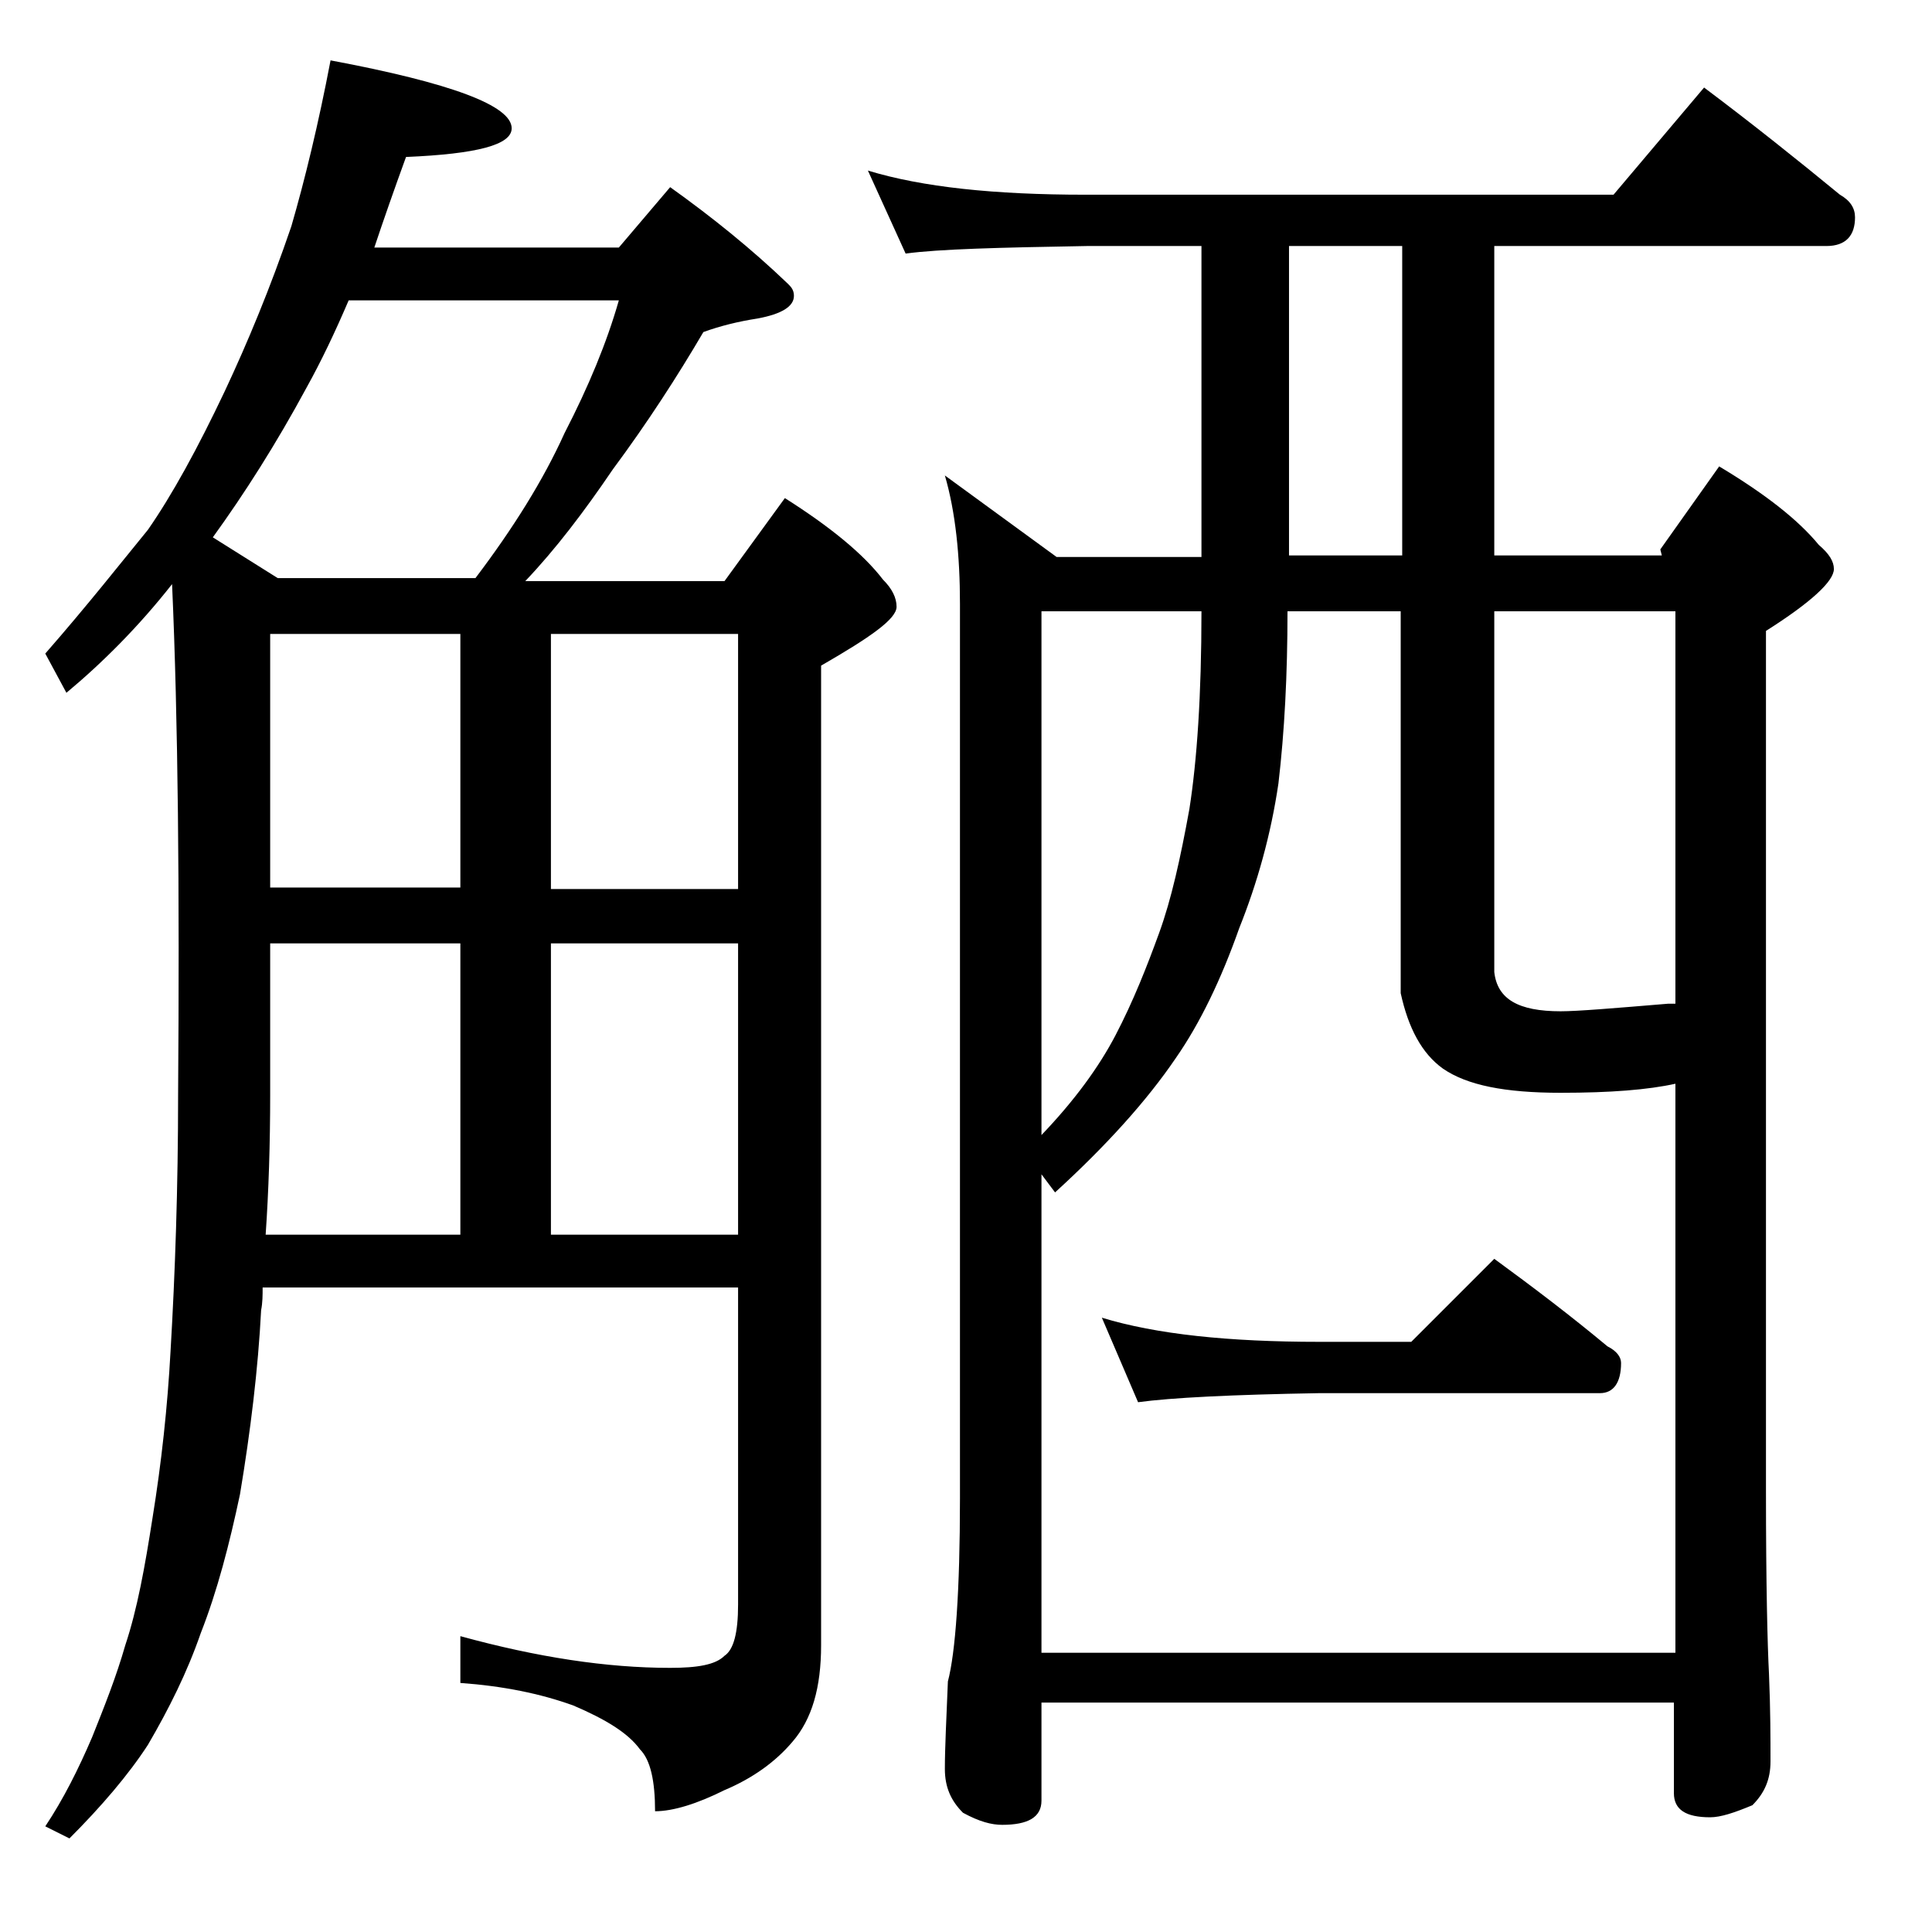 <?xml version="1.0" encoding="utf-8"?>
<!-- Generator: Adobe Illustrator 18.0.0, SVG Export Plug-In . SVG Version: 6.00 Build 0)  -->
<!DOCTYPE svg PUBLIC "-//W3C//DTD SVG 1.1//EN" "http://www.w3.org/Graphics/SVG/1.1/DTD/svg11.dtd">
<svg version="1.1" id="Layer_1" xmlns="http://www.w3.org/2000/svg" xmlns:xlink="http://www.w3.org/1999/xlink" x="0px" y="0px"
	 viewBox="0 0 128 128" enable-background="new 0 0 128 128" xml:space="preserve">
<path d="M21.9,4c8,1.5,12,3,12,4.5c0,1.1-2.3,1.7-7,1.9c-0.8,2.2-1.5,4.2-2.1,6H41l3.4-4c2.8,2,5.4,4.1,7.8,6.4
	c0.2,0.2,0.4,0.4,0.4,0.8c0,0.7-0.8,1.2-2.4,1.5c-1.3,0.2-2.5,0.5-3.6,0.9c-1.7,2.9-3.7,6-6,9.1c-1.9,2.8-3.8,5.3-5.8,7.4H48l4-5.5
	c3,1.9,5.2,3.7,6.5,5.4c0.6,0.6,0.9,1.2,0.9,1.8c0,0.8-1.7,2-5,3.9V109c0,2.8-0.6,4.9-1.9,6.4c-1.1,1.3-2.6,2.4-4.5,3.2
	c-1.8,0.9-3.4,1.4-4.6,1.4c0-2-0.3-3.4-1-4.1c-0.8-1.1-2.3-2-4.4-2.9c-2.2-0.8-4.7-1.3-7.5-1.5v-3.1c5.1,1.4,9.7,2.1,13.9,2.1
	c1.8,0,3-0.2,3.6-0.8c0.6-0.4,0.9-1.5,0.9-3.4v-21H17.4c0,0.5,0,1-0.1,1.5c-0.2,3.9-0.7,8-1.4,12.2c-0.7,3.3-1.5,6.4-2.6,9.2
	c-0.9,2.6-2.1,5-3.5,7.4c-1.3,2-3.1,4.1-5.2,6.2L3,121c1.2-1.8,2.2-3.8,3.1-5.9c0.8-2,1.6-4,2.2-6.1c0.8-2.4,1.3-5.2,1.8-8.4
	c0.6-3.7,1-7.4,1.2-11.1c0.3-5.1,0.5-10.8,0.5-17c0.1-13.6,0-24.8-0.4-33.8c-2.2,2.8-4.6,5.2-7,7.2L3,43.3c2.8-3.2,5-6,6.8-8.2
	c1.6-2.3,3.3-5.4,5.1-9.2c1.5-3.2,3-6.8,4.4-10.9C20.2,11.9,21.1,8.2,21.9,4z M18.4,38.3h13.1c2.5-3.3,4.5-6.5,5.9-9.6
	c1.6-3.1,2.8-6,3.6-8.8H23.1c-0.9,2.1-1.8,4-2.8,5.8c-2,3.7-4.1,7-6.2,9.9L18.4,38.3z M17.6,81.8h12.9V62.5H17.9v10
	C17.9,75.8,17.8,78.9,17.6,81.8z M17.9,58.8h12.6V42H17.9V58.8z M36.5,42v16.9h12.4V42H36.5z M36.5,81.8h12.4V62.5H36.5V81.8z
	 M57.5,11.3c3.6,1.1,8.4,1.6,14.4,1.6h35l6-7.1c3.2,2.4,6.2,4.8,9,7.1c0.7,0.4,1,0.9,1,1.5c0,1.2-0.6,1.9-1.9,1.9H99v20.5h11.1
	l-0.1-0.4l3.9-5.5c3,1.8,5.2,3.5,6.6,5.2c0.7,0.6,1,1.1,1,1.6c0,0.8-1.5,2.2-4.5,4.1v57c0,6.2,0.1,10.2,0.2,12.1
	c0.1,2.4,0.1,4.3,0.1,5.8c0,1.2-0.4,2.1-1.2,2.9c-1.2,0.5-2.1,0.8-2.8,0.8c-1.6,0-2.4-0.5-2.4-1.6v-6H69v6.5c0,1.1-0.9,1.6-2.6,1.6
	c-0.7,0-1.5-0.2-2.6-0.8c-0.8-0.8-1.2-1.7-1.2-2.9c0-1.4,0.1-3.3,0.2-5.8c0.5-1.9,0.8-6,0.8-12.1V40c0-3.2-0.3-6.1-1-8.5l7.4,5.4
	h9.6V16.3h-7.6c-5.8,0.1-9.8,0.2-12,0.5L57.5,11.3z M69,109.5h42V71.8c-1.8,0.4-4.3,0.6-7.6,0.6c-3.7,0-6.2-0.5-7.8-1.6
	c-1.4-1-2.3-2.7-2.8-5V40.5h-7.5c0,4.2-0.2,8-0.6,11.4c-0.5,3.4-1.4,6.6-2.6,9.6c-1.2,3.4-2.6,6.3-4.2,8.6c-1.9,2.8-4.6,5.8-8,8.9
	L69,77.8V109.5z M69,75.2c2.2-2.3,3.8-4.5,4.9-6.6c1.2-2.3,2.1-4.6,2.9-6.8c0.8-2.2,1.4-4.9,2-8.2c0.5-3.2,0.8-7.5,0.8-13.1H69V75.2
	z M73,87.3c3.6,1.1,8.4,1.6,14.4,1.6h6.1l5.5-5.5c2.6,1.9,5.1,3.8,7.5,5.8c0.6,0.3,0.9,0.7,0.9,1.1c0,1.3-0.5,2-1.4,2H87.4
	c-5.8,0.1-9.8,0.3-12,0.6L73,87.3z M92.9,36.8V16.3h-7.5v20.5H92.9z M99,40.5v23.9c0.2,1.8,1.6,2.6,4.4,2.6c1.1,0,3.5-0.2,7.1-0.5
	h0.5v-26H99z"/>
</svg>

